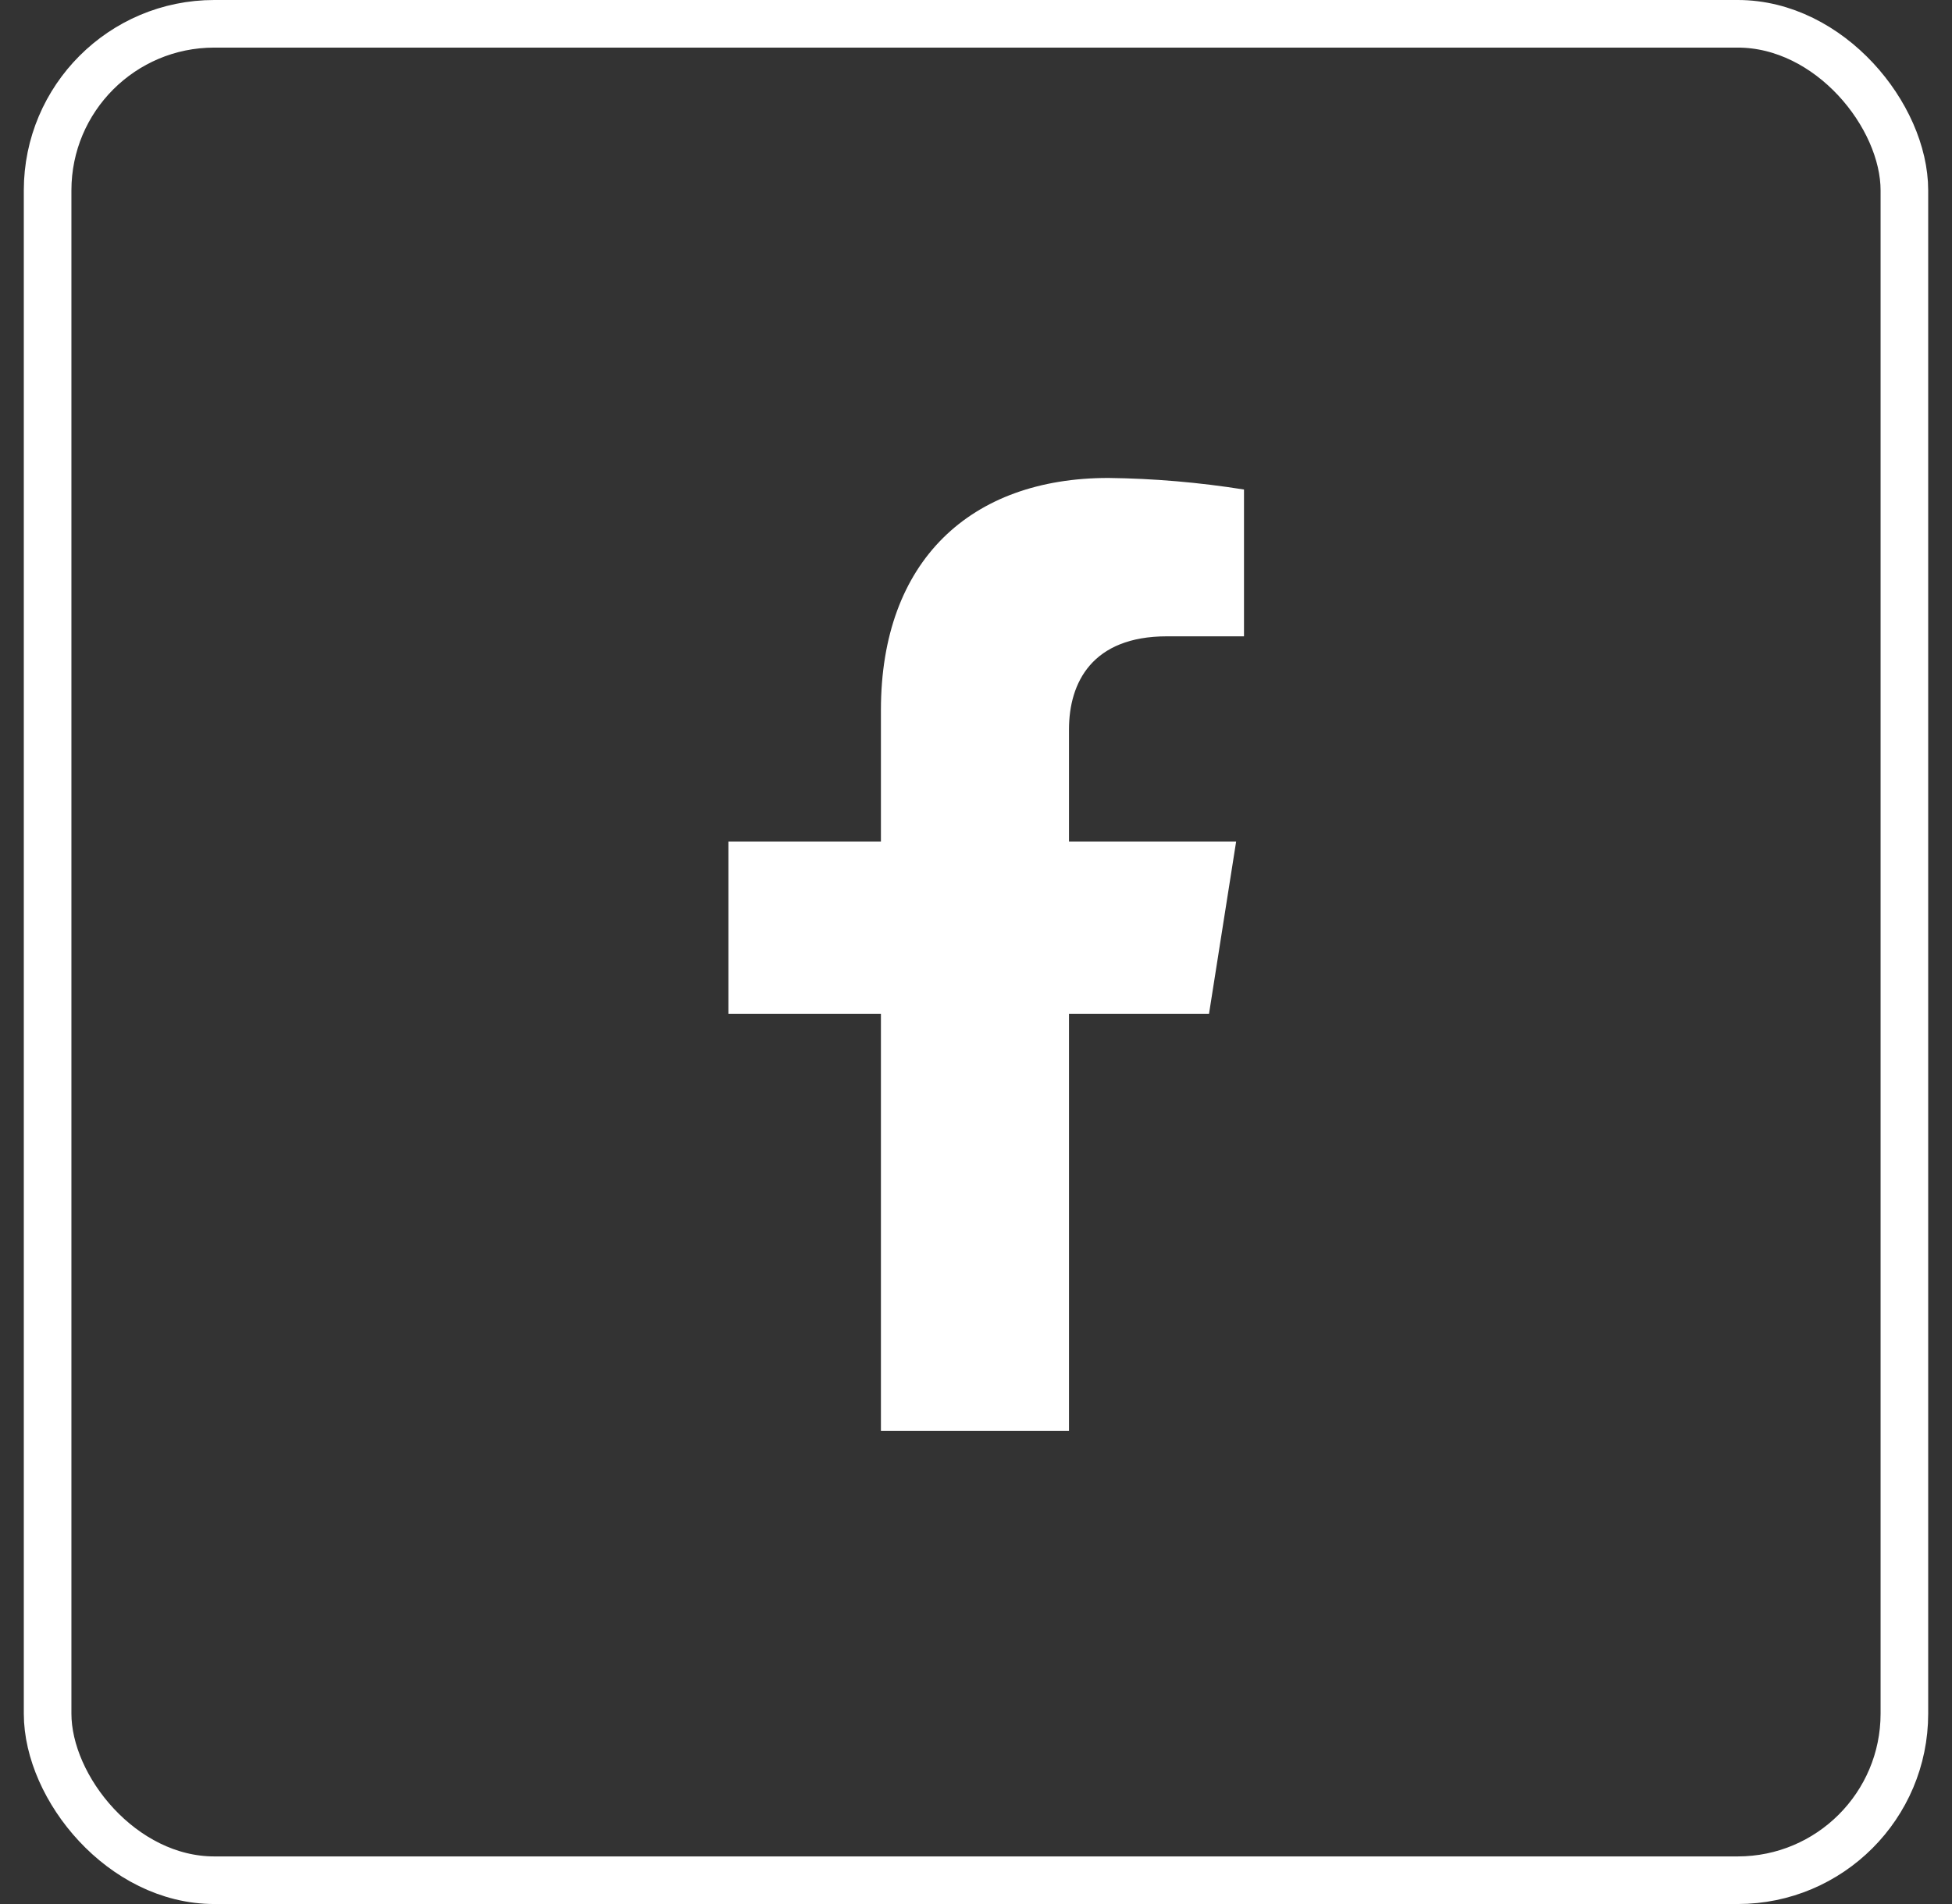 <svg width="41" height="40" viewBox="0 0 41 40" fill="none" xmlns="http://www.w3.org/2000/svg">
<rect x="0" y="0" width="41" height="40" fill="#333333" stroke="none"/>
<rect x="1" y="0.5" width="39" height="39" rx="3.5" stroke="white"/>
<path d="M25.394 21.3L25.964 17.679H22.453V15.325C22.453 14.335 22.943 13.368 24.51 13.368H26.129V10.284C25.186 10.134 24.234 10.052 23.279 10.041C20.39 10.041 18.503 11.778 18.503 14.918V17.679H15.3V21.3H18.503V30.059H22.453V21.3H25.394Z" fill="white"/>
</svg>
